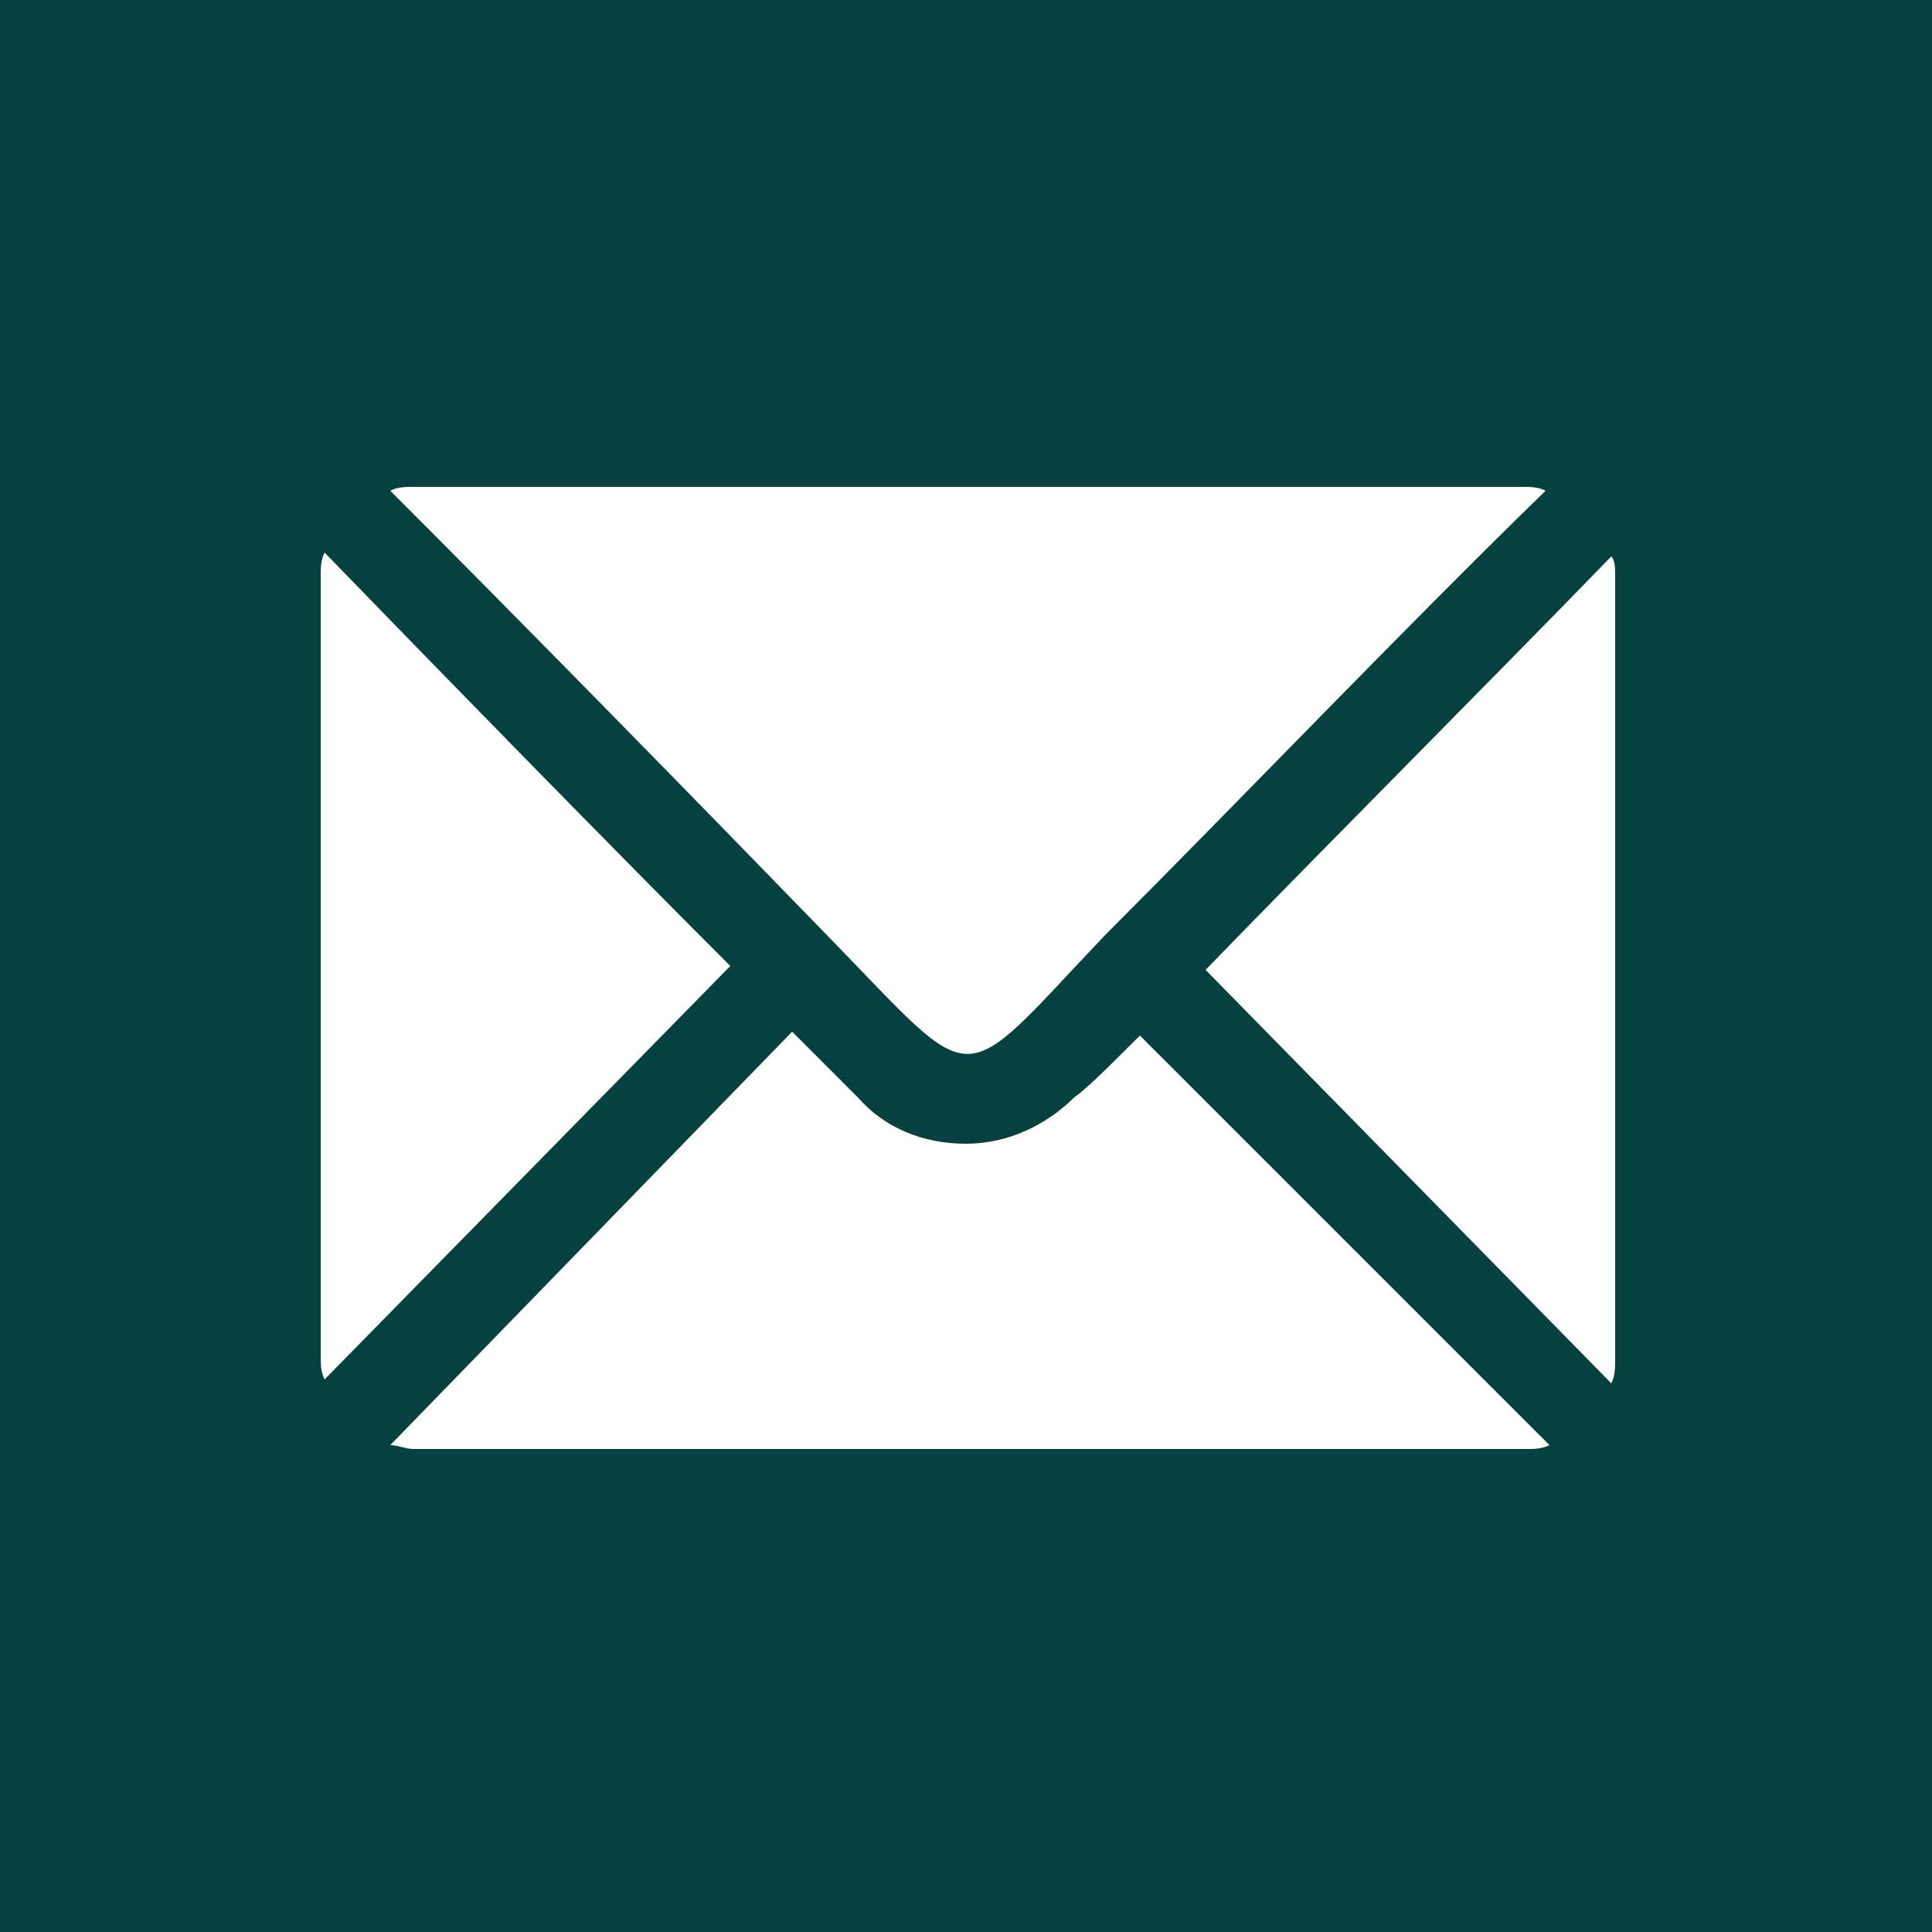 <?xml version="1.0" encoding="utf-8"?>
<!-- Generator: Adobe Illustrator 26.3.1, SVG Export Plug-In . SVG Version: 6.00 Build 0)  -->
<svg version="1.1" id="Calque_1" xmlns="http://www.w3.org/2000/svg" xmlns:xlink="http://www.w3.org/1999/xlink" x="0px" y="0px"
	 viewBox="0 0 50 50" style="enable-background:new 0 0 50 50;" xml:space="preserve">
<style type="text/css">
	.st0{fill:#06403F;}
	.st1{fill:#FFFFFF;}
</style>
<rect class="st0" width="50" height="50"/>
<path class="st1" d="M18.9,25L8.4,35.7c-0.1-0.2-0.1-0.4-0.1-0.6V14.9c0-0.2,0-0.4,0.1-0.6C11.6,17.6,15.8,21.9,18.9,25L18.9,25z
	 M27.8,28.4c-0.7,0.7-1.7,1.2-2.8,1.2s-2.1-0.4-2.8-1.2c-0.3-0.3-0.9-0.9-1.7-1.7L10.1,37.4c0.2,0,0.4,0.1,0.6,0.1h28.8
	c0.2,0,0.4,0,0.6-0.1L29.5,26.8C28.7,27.6,28.1,28.2,27.8,28.4L27.8,28.4z M21.4,24.2L21.4,24.2c4,4.1,3.3,4.1,7.2,0
	c3.4-3.4,7.8-8,11.4-11.5c-0.2-0.1-0.4-0.1-0.6-0.1H10.7c-0.2,0-0.4,0-0.6,0.1C13.5,16.1,18.2,20.9,21.4,24.2L21.4,24.2z M41.7,14.4
	c-3.3,3.4-7.2,7.3-10.5,10.7l10.5,10.7c0.1-0.2,0.1-0.4,0.1-0.6V14.9C41.8,14.7,41.8,14.5,41.7,14.4L41.7,14.4z"/>
</svg>
